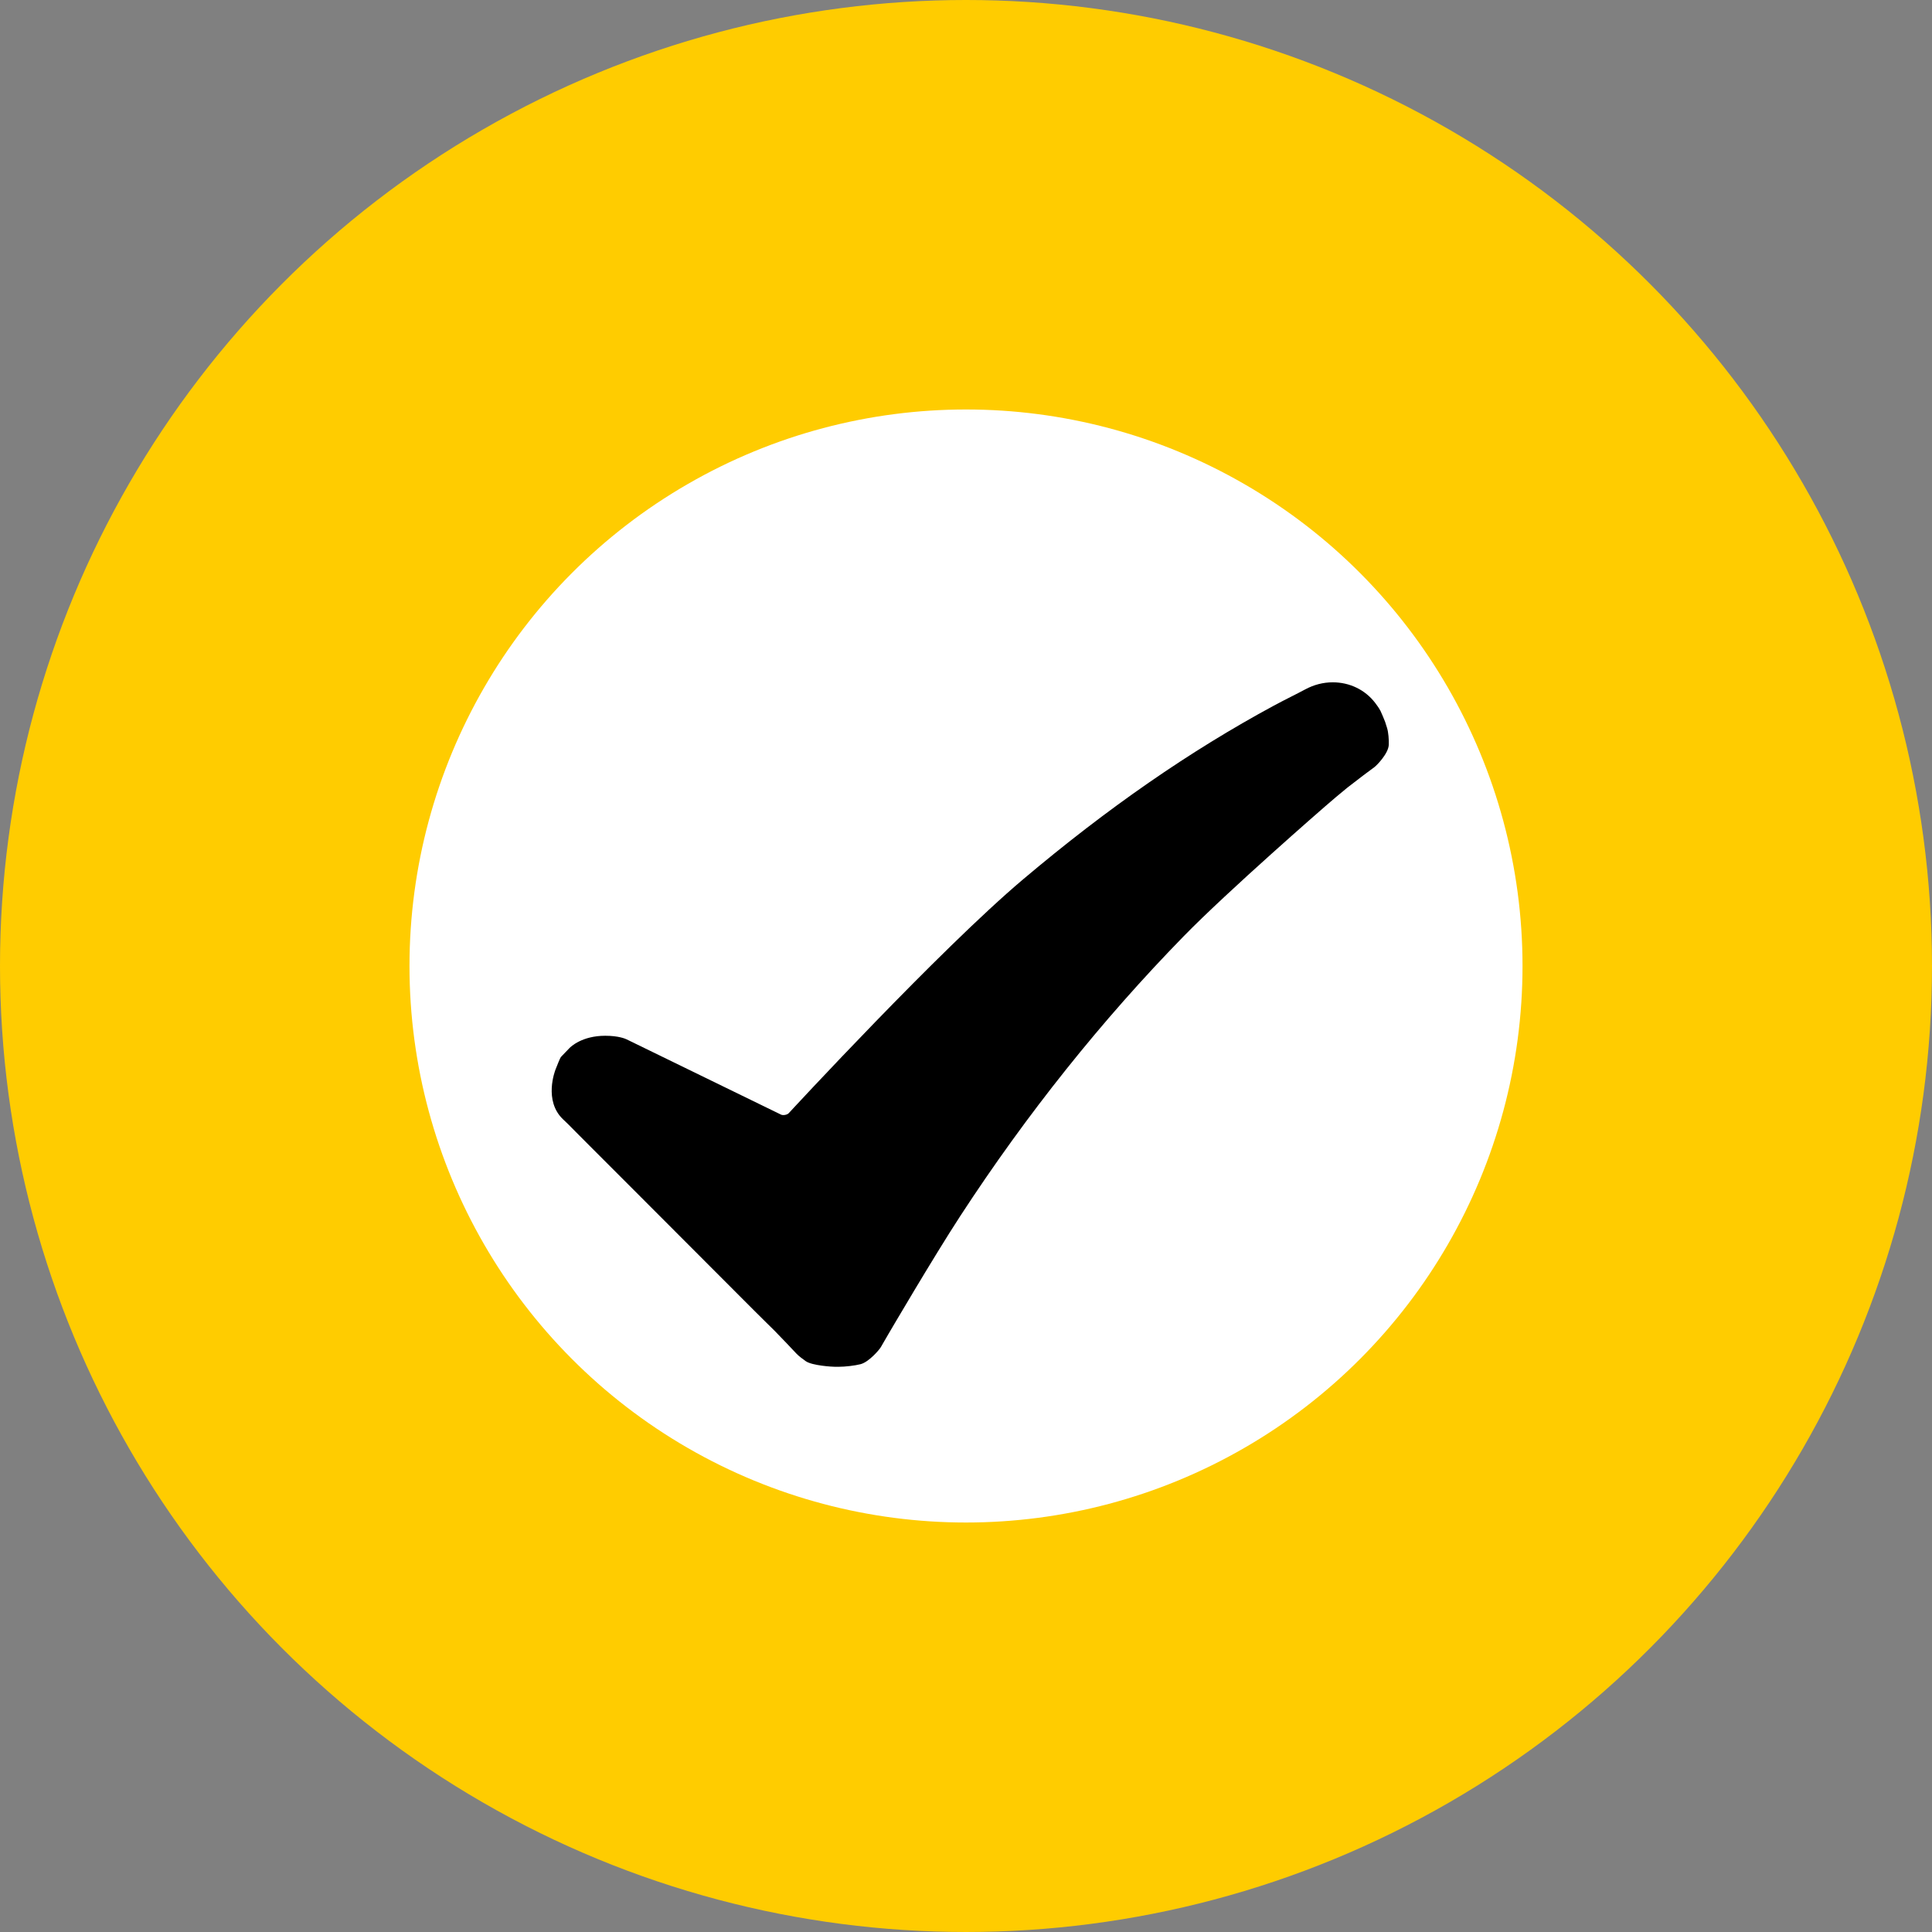 <?xml version="1.0" encoding="utf-8"?>
<!-- Generator: Adobe Illustrator 16.0.4, SVG Export Plug-In . SVG Version: 6.00 Build 0)  -->
<!DOCTYPE svg PUBLIC "-//W3C//DTD SVG 1.1//EN" "http://www.w3.org/Graphics/SVG/1.1/DTD/svg11.dtd">
<svg version="1.1" id="Ebene_1" xmlns="http://www.w3.org/2000/svg" xmlns:xlink="http://www.w3.org/1999/xlink" x="0px" y="0px"
	 width="344.165px" height="344.164px" viewBox="-14.132 -24.372 344.165 344.164"
	 enable-background="new -14.132 -24.372 344.165 344.164" xml:space="preserve">
<rect x="-14.132" y="-24.372" width="344.165" height="344.164" fill="#808080" stroke="none"/>
<g id="Ebene_4">
	<circle fill="#FFCC00" cx="157.95" cy="147.71" r="172.082"/>
</g>
<g id="Ebene_5">
	<circle fill="#FFFFFF" cx="157.951" cy="147.71" r="99.138"/>
</g>
<g id="Ebene_6">
	<path d="M232.96,105.313c-0.17-0.543-0.326-1.034-0.349-1.102c-0.021-0.061-0.218-0.545-0.385-0.946
		c-0.165-0.395-0.367-0.856-0.449-1.024c-0.141-0.287-0.485-0.776-0.524-0.832l-0.424-0.581c-1.785-2.322-4.535-3.654-7.543-3.654
		c-1.703,0-3.355,0.426-4.916,1.265c-0.826,0.444-1.734,0.906-2.539,1.312c-0.979,0.498-1.992,1.012-3.037,1.577
		c-15.002,8.105-29.617,18.23-44.685,30.953c-14.912,12.592-41.468,41.359-41.735,41.648c-0.274,0.299-1.009,0.432-1.369,0.258
		l-27.512-13.41c-0.219-0.107-1.432-0.64-3.801-0.64c-4.151,0-6.16,1.964-6.375,2.188l-1.396,1.451
		c-0.239,0.244-0.249,0.254-1.086,2.358c-0.091,0.227-2.165,5.582,1.352,8.905c0.72,0.681,0.937,0.896,0.953,0.913l1.782,1.801
		c0.155,0.156,1.191,1.193,1.958,1.961l9.198,9.205c0,0,13.014,13.023,20.203,20.238l2.083,2.064c0.037,0.035,0.7,0.689,1.449,1.426
		l2.204,2.285c0.805,0.84,1.528,1.606,1.697,1.797c0.383,0.426,1.271,1.086,1.687,1.375c1.156,0.803,4.76,1.002,5.232,1.002h0.586
		c1.209,0,2.946-0.205,3.952-0.465c1.484-0.386,3.348-2.572,3.612-3.043c0.184-0.326,0.777-1.351,1.318-2.275
		c0.08-0.137,8.01-13.68,12.831-21.077c11.818-18.134,25.207-34.902,39.797-49.836c8.001-8.19,24.999-22.965,25.17-23.113
		c0.807-0.7,1.693-1.463,1.975-1.694l2.01-1.665l2.846-2.188c0.923-0.702,1.768-1.327,1.979-1.472
		c0.336-0.232,2.485-2.38,2.555-3.968C233.298,107.441,233.205,106.095,232.96,105.313z"/>
</g>
<g id="Hilfslinien">
</g>
</svg>
